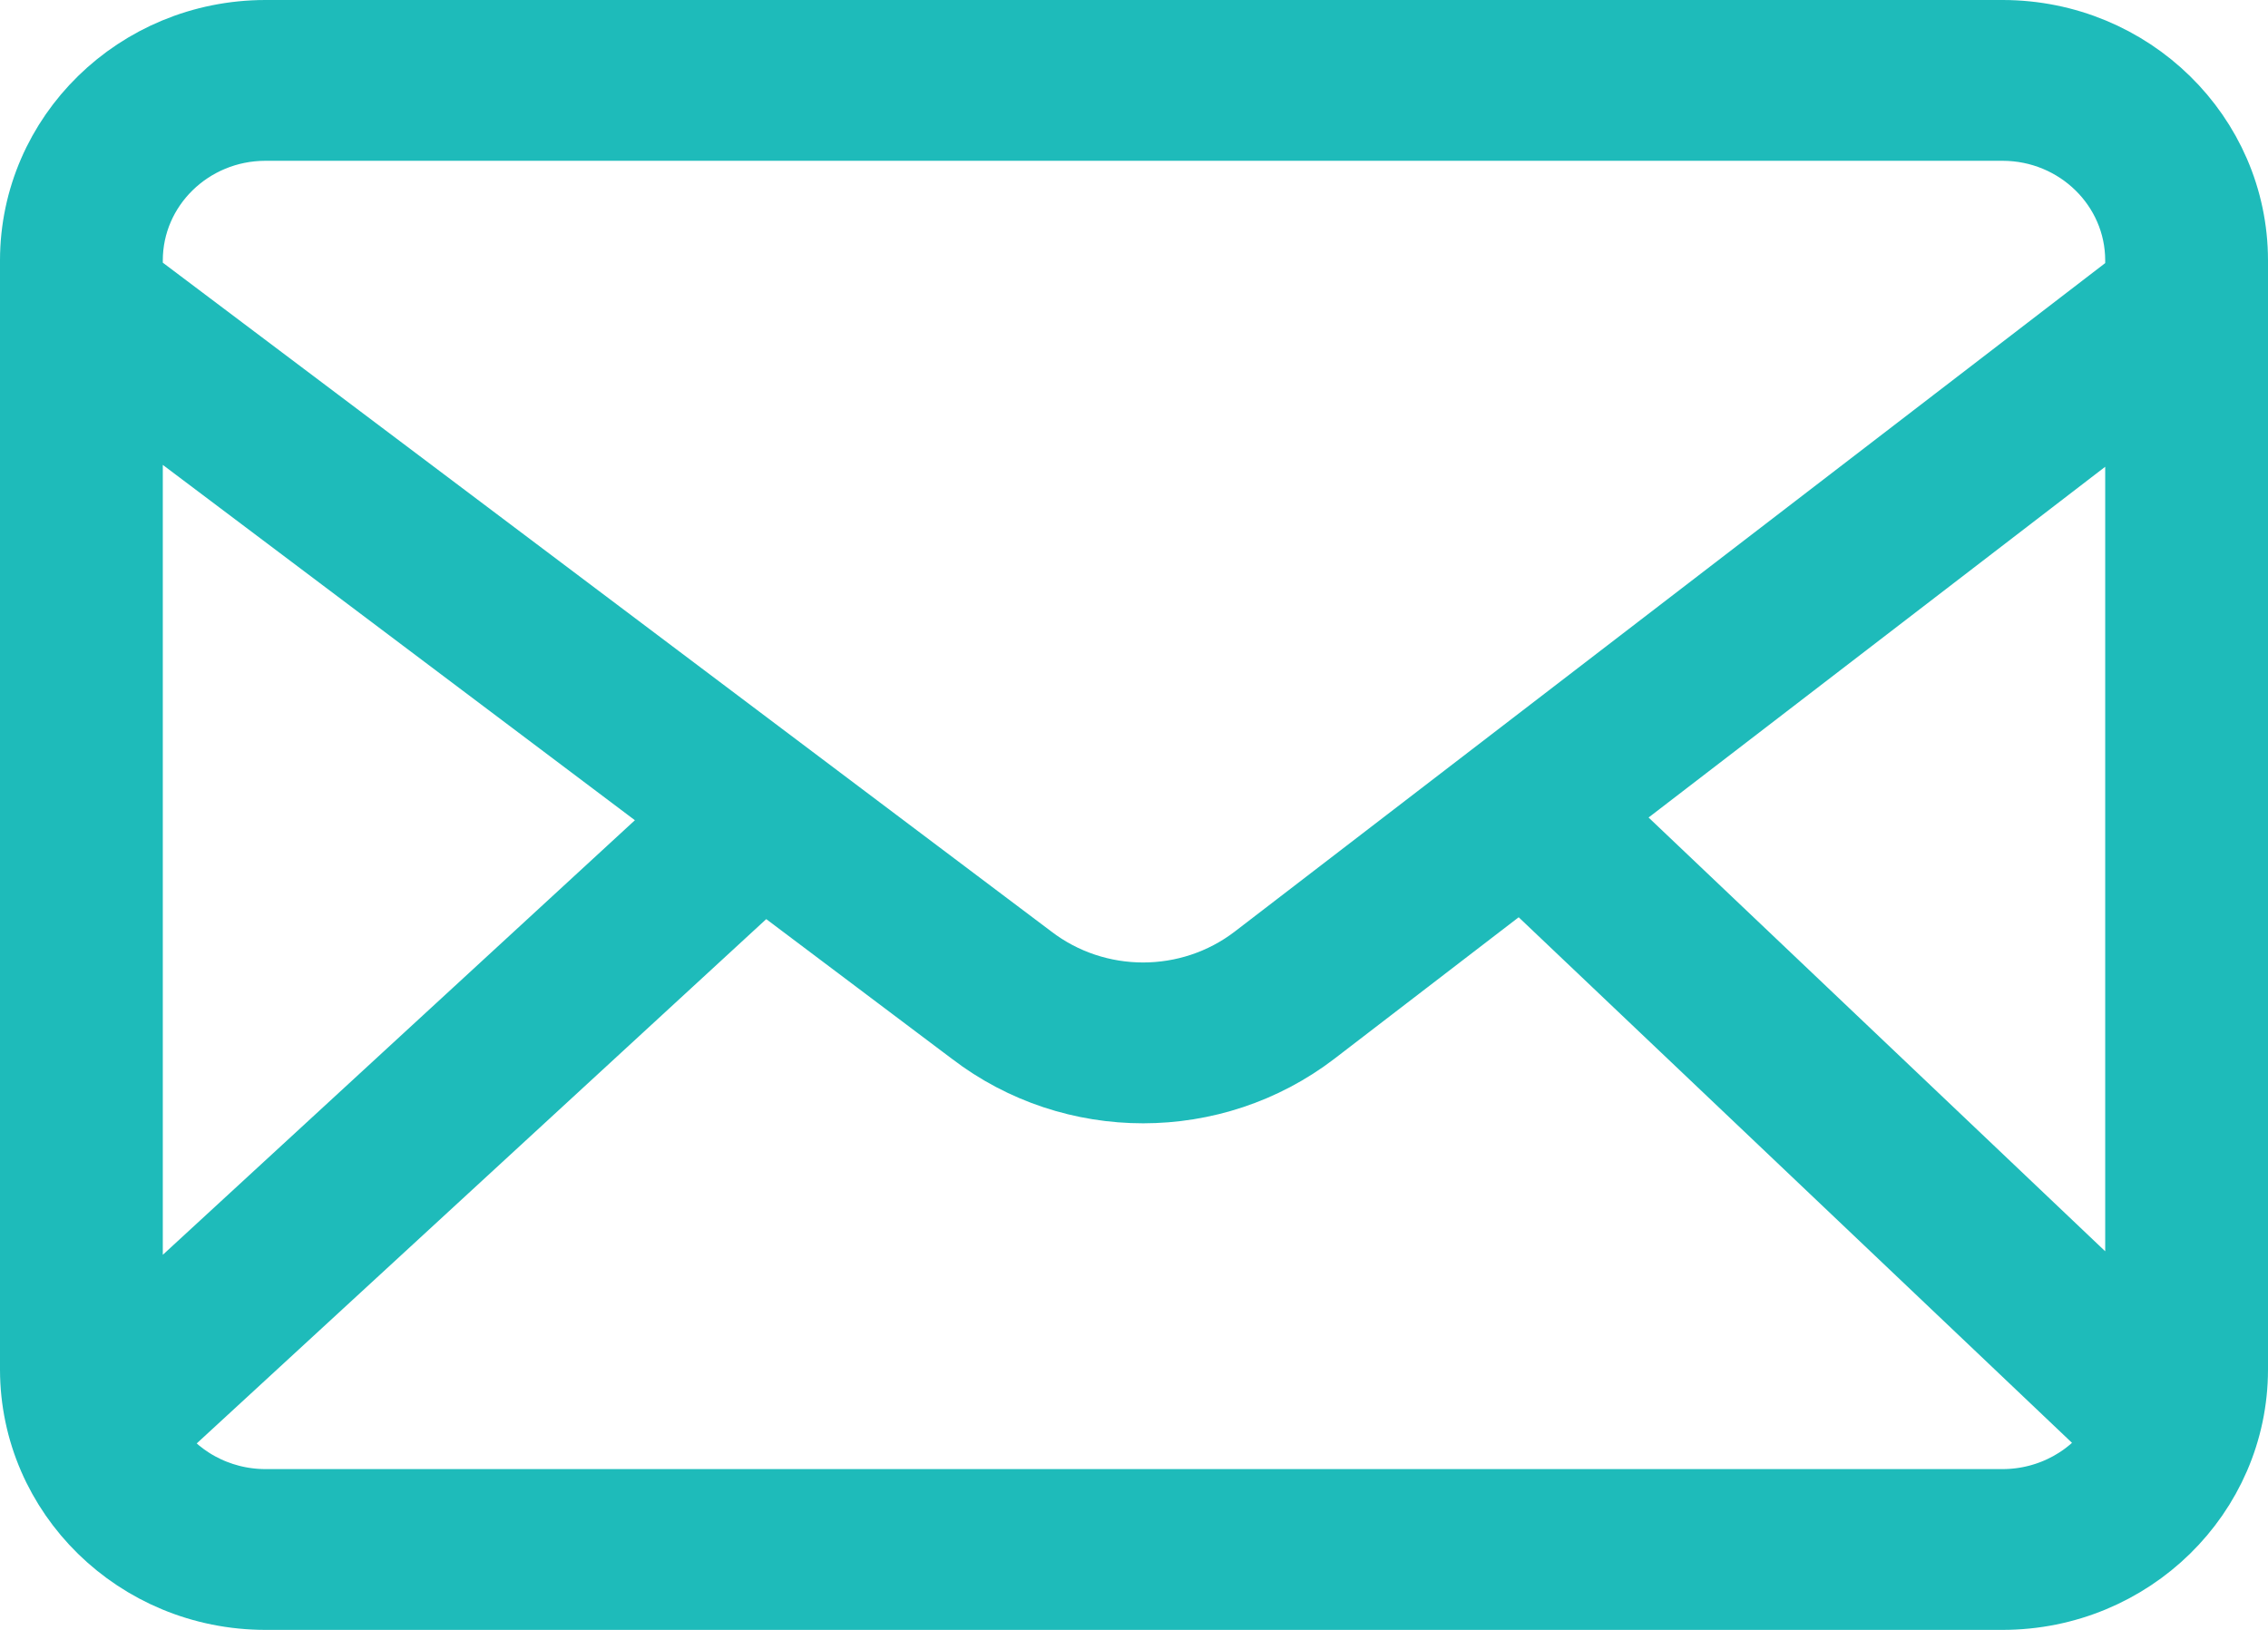 <?xml version="1.0" encoding="UTF-8"?>
<svg xmlns="http://www.w3.org/2000/svg" xmlns:xlink="http://www.w3.org/1999/xlink" width="32px" height="23px" viewBox="0 0 32 23" version="1.1">
  <title>Mail@3x</title>
  <g id="Home" stroke="none" stroke-width="1" fill="none" fill-rule="evenodd">
    <g id="Contact-Us" transform="translate(-119.5, -627.5)" fill="#1EBBBA" fill-rule="nonzero" stroke="#1EBBBA">
      <g id="Group-12" transform="translate(120, 522)">
        <g id="Group-8" transform="translate(0, 97)">
          <g id="Mail" transform="translate(0, 9)">
            <path d="M27.757,0 L3.243,0 C1.453,0.002 0.002,1.422 0,3.174 L0,18.826 C0.002,20.578 1.453,21.998 3.243,22 L27.757,22 C29.547,21.998 30.998,20.578 31,18.826 L31,3.174 C30.998,1.422 29.547,0.002 27.757,0 Z M21.992,10.996 L29.703,5.072 L29.703,18.322 L21.992,10.996 Z M3.243,1.269 L27.757,1.269 C28.831,1.271 29.702,2.123 29.703,3.174 L29.703,3.459 L17.224,13.044 C16.285,13.762 14.968,13.761 14.03,13.042 L1.297,3.456 L1.297,3.174 C1.298,2.123 2.169,1.271 3.243,1.269 Z M9.238,11.036 L1.297,18.347 L1.297,5.058 L9.238,11.036 Z M27.757,20.731 L3.243,20.731 C2.567,20.73 1.94,20.387 1.586,19.824 L10.279,11.82 L13.236,14.045 C14.642,15.121 16.617,15.12 18.023,14.044 L20.962,11.787 L29.417,19.819 C29.064,20.385 28.435,20.73 27.757,20.731 Z" id="Shape"></path>
          </g>
        </g>
      </g>
    </g>
  </g>
</svg>

